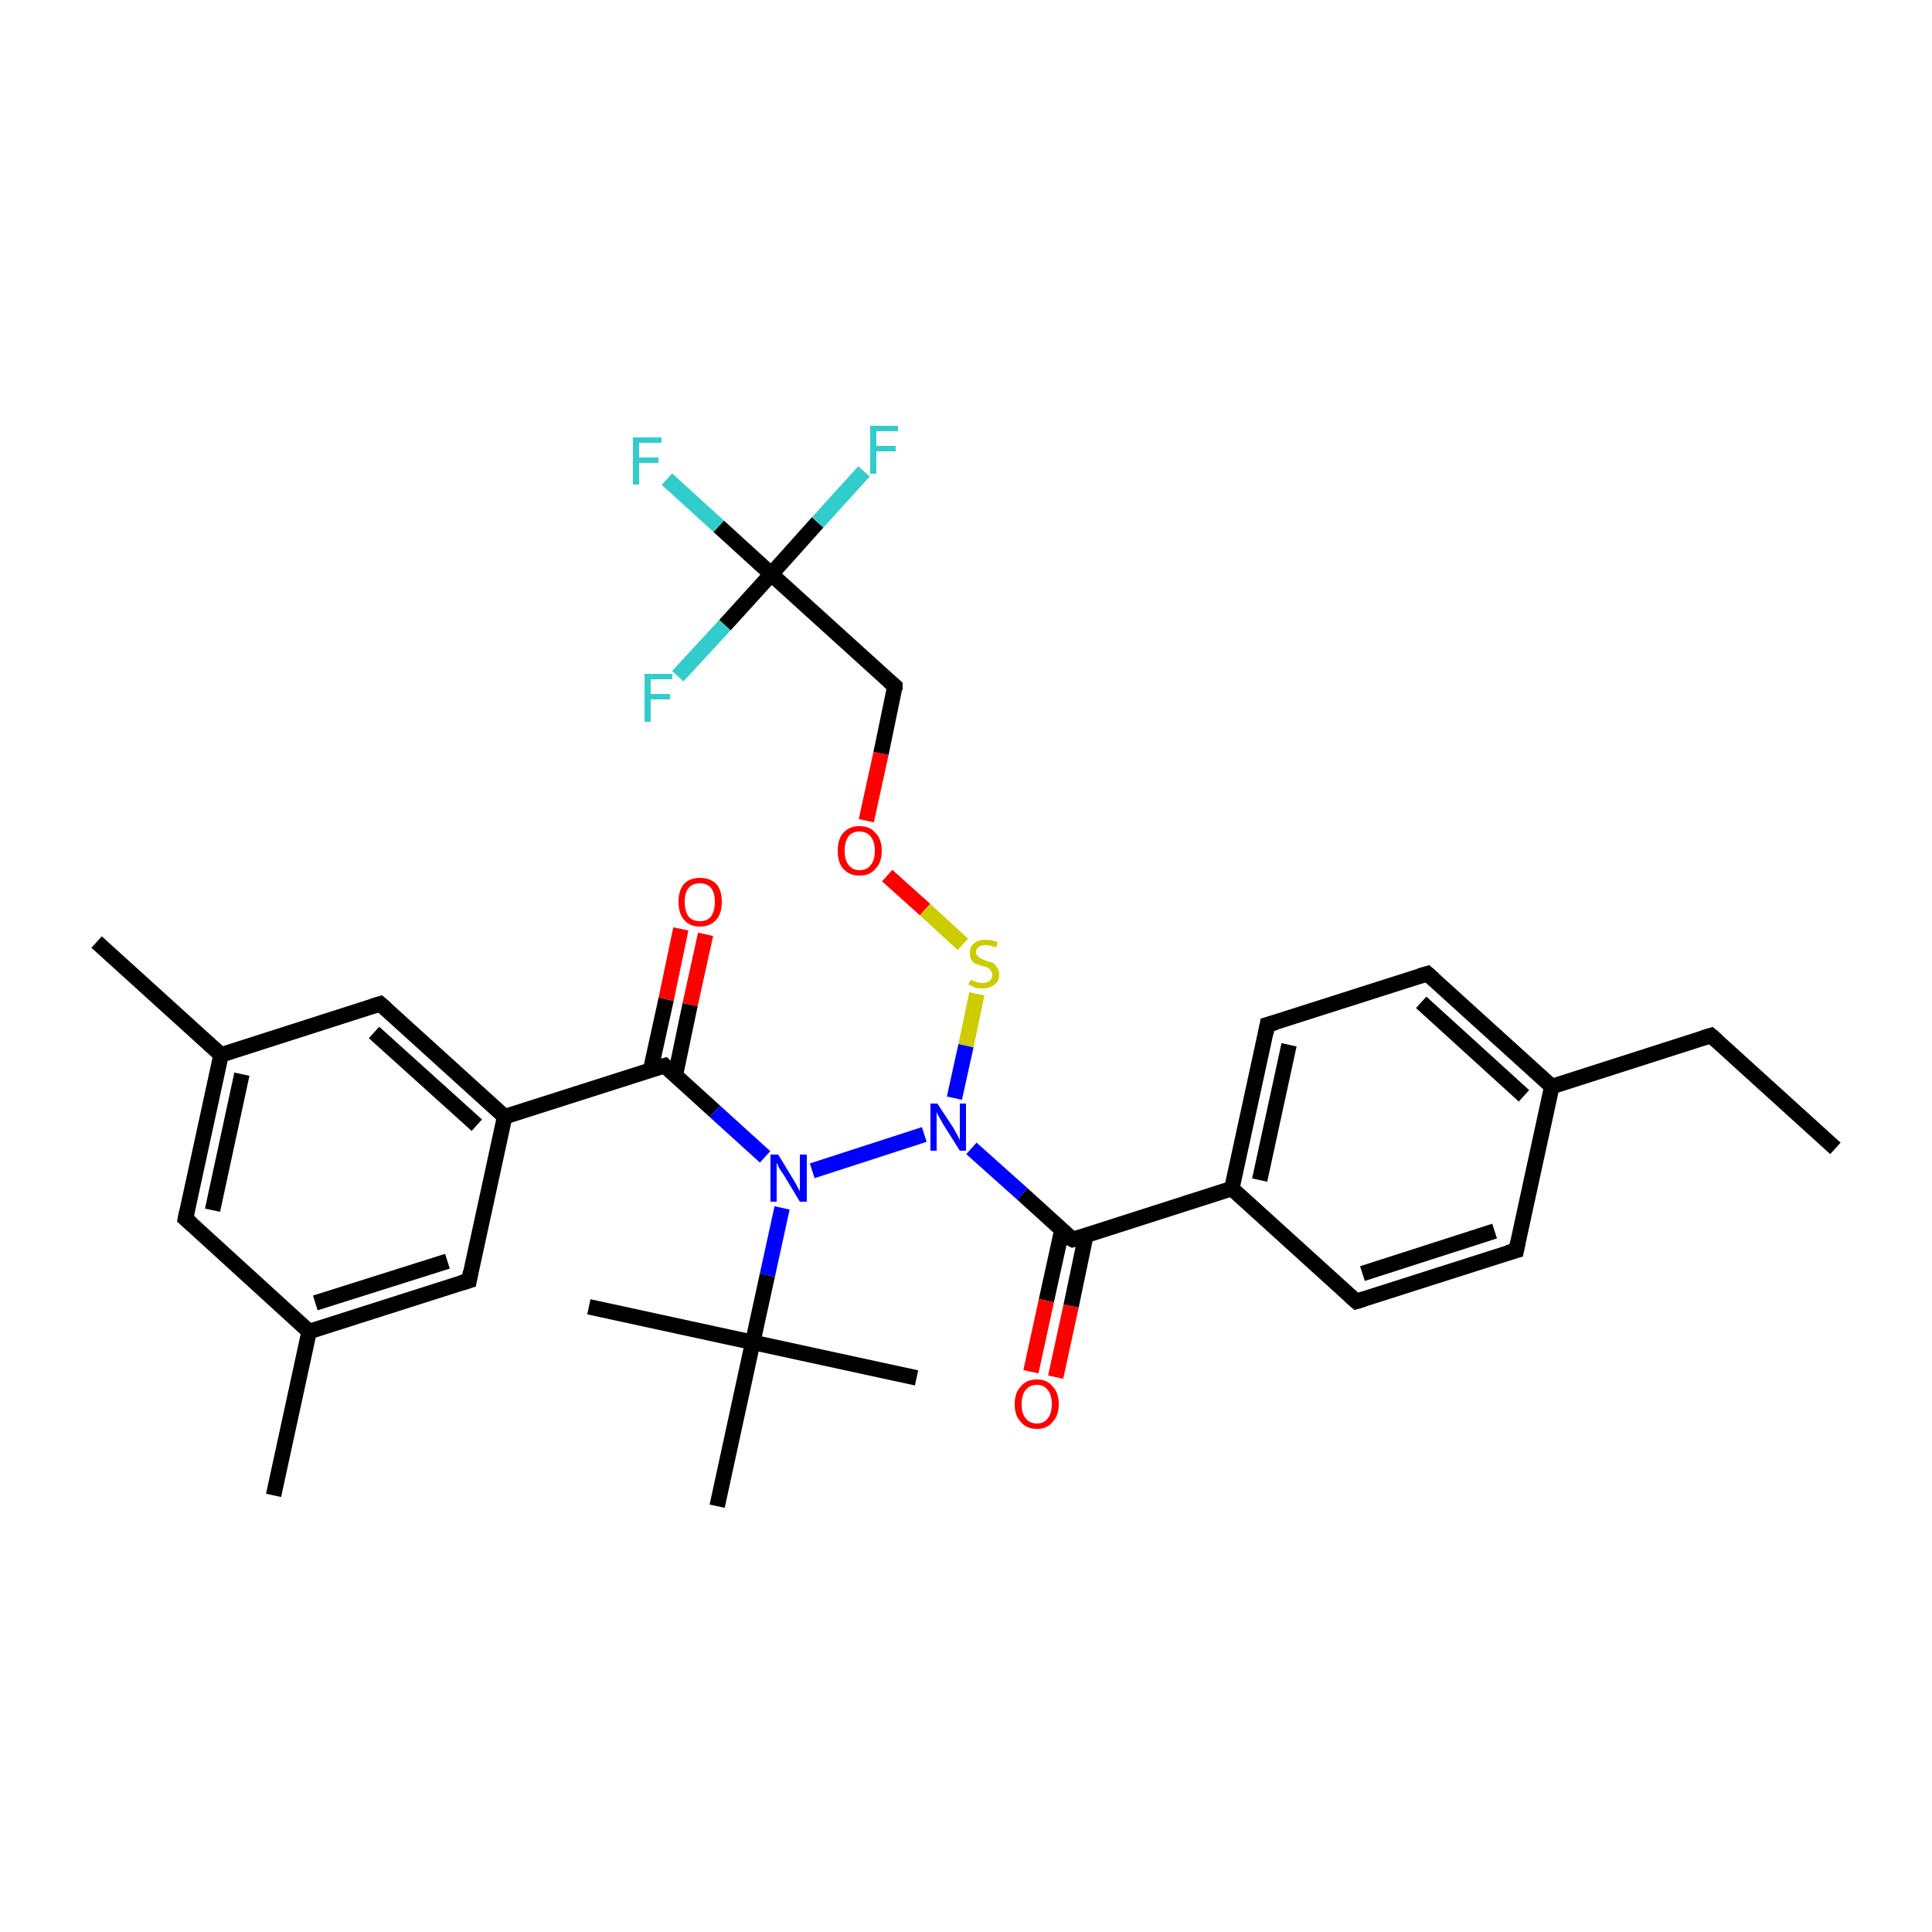 <?xml version='1.0' encoding='iso-8859-1'?>
<svg version='1.1' baseProfile='full'
              xmlns='http://www.w3.org/2000/svg'
                      xmlns:rdkit='http://www.rdkit.org/xml'
                      xmlns:xlink='http://www.w3.org/1999/xlink'
                  xml:space='preserve'
width='250px' height='250px' viewBox='0 0 250 250'>
<!-- END OF HEADER -->
<rect style='opacity:1.0;fill:#FFFFFF;stroke:none' width='250.0' height='250.0' x='0.0' y='0.0'> </rect>
<path class='bond-0 atom-0 atom-6' d='M 237.5,148.6 L 221.4,134.0' style='fill:none;fill-rule:evenodd;stroke:#000000;stroke-width:2.0px;stroke-linecap:butt;stroke-linejoin:miter;stroke-opacity:1' />
<path class='bond-1 atom-1 atom-15' d='M 12.5,121.9 L 28.6,136.5' style='fill:none;fill-rule:evenodd;stroke:#000000;stroke-width:2.0px;stroke-linecap:butt;stroke-linejoin:miter;stroke-opacity:1' />
<path class='bond-2 atom-2 atom-16' d='M 35.4,193.5 L 40.0,172.3' style='fill:none;fill-rule:evenodd;stroke:#000000;stroke-width:2.0px;stroke-linecap:butt;stroke-linejoin:miter;stroke-opacity:1' />
<path class='bond-3 atom-3 atom-22' d='M 76.2,169.1 L 97.4,173.7' style='fill:none;fill-rule:evenodd;stroke:#000000;stroke-width:2.0px;stroke-linecap:butt;stroke-linejoin:miter;stroke-opacity:1' />
<path class='bond-4 atom-4 atom-22' d='M 118.6,178.3 L 97.4,173.7' style='fill:none;fill-rule:evenodd;stroke:#000000;stroke-width:2.0px;stroke-linecap:butt;stroke-linejoin:miter;stroke-opacity:1' />
<path class='bond-5 atom-5 atom-22' d='M 92.8,194.9 L 97.4,173.7' style='fill:none;fill-rule:evenodd;stroke:#000000;stroke-width:2.0px;stroke-linecap:butt;stroke-linejoin:miter;stroke-opacity:1' />
<path class='bond-6 atom-6 atom-17' d='M 221.4,134.0 L 200.8,140.6' style='fill:none;fill-rule:evenodd;stroke:#000000;stroke-width:2.0px;stroke-linecap:butt;stroke-linejoin:miter;stroke-opacity:1' />
<path class='bond-7 atom-7 atom-9' d='M 196.2,161.8 L 175.5,168.4' style='fill:none;fill-rule:evenodd;stroke:#000000;stroke-width:2.0px;stroke-linecap:butt;stroke-linejoin:miter;stroke-opacity:1' />
<path class='bond-7 atom-7 atom-9' d='M 193.4,159.3 L 176.3,164.8' style='fill:none;fill-rule:evenodd;stroke:#000000;stroke-width:2.0px;stroke-linecap:butt;stroke-linejoin:miter;stroke-opacity:1' />
<path class='bond-8 atom-7 atom-17' d='M 196.2,161.8 L 200.8,140.6' style='fill:none;fill-rule:evenodd;stroke:#000000;stroke-width:2.0px;stroke-linecap:butt;stroke-linejoin:miter;stroke-opacity:1' />
<path class='bond-9 atom-8 atom-10' d='M 184.7,126.0 L 164.0,132.6' style='fill:none;fill-rule:evenodd;stroke:#000000;stroke-width:2.0px;stroke-linecap:butt;stroke-linejoin:miter;stroke-opacity:1' />
<path class='bond-10 atom-8 atom-17' d='M 184.7,126.0 L 200.8,140.6' style='fill:none;fill-rule:evenodd;stroke:#000000;stroke-width:2.0px;stroke-linecap:butt;stroke-linejoin:miter;stroke-opacity:1' />
<path class='bond-10 atom-8 atom-17' d='M 183.9,129.7 L 197.2,141.8' style='fill:none;fill-rule:evenodd;stroke:#000000;stroke-width:2.0px;stroke-linecap:butt;stroke-linejoin:miter;stroke-opacity:1' />
<path class='bond-11 atom-9 atom-18' d='M 175.5,168.4 L 159.4,153.8' style='fill:none;fill-rule:evenodd;stroke:#000000;stroke-width:2.0px;stroke-linecap:butt;stroke-linejoin:miter;stroke-opacity:1' />
<path class='bond-12 atom-10 atom-18' d='M 164.0,132.6 L 159.4,153.8' style='fill:none;fill-rule:evenodd;stroke:#000000;stroke-width:2.0px;stroke-linecap:butt;stroke-linejoin:miter;stroke-opacity:1' />
<path class='bond-12 atom-10 atom-18' d='M 166.8,135.2 L 163.0,152.7' style='fill:none;fill-rule:evenodd;stroke:#000000;stroke-width:2.0px;stroke-linecap:butt;stroke-linejoin:miter;stroke-opacity:1' />
<path class='bond-13 atom-11 atom-15' d='M 24.0,157.7 L 28.6,136.5' style='fill:none;fill-rule:evenodd;stroke:#000000;stroke-width:2.0px;stroke-linecap:butt;stroke-linejoin:miter;stroke-opacity:1' />
<path class='bond-13 atom-11 atom-15' d='M 27.5,156.6 L 31.3,139.0' style='fill:none;fill-rule:evenodd;stroke:#000000;stroke-width:2.0px;stroke-linecap:butt;stroke-linejoin:miter;stroke-opacity:1' />
<path class='bond-14 atom-11 atom-16' d='M 24.0,157.7 L 40.0,172.3' style='fill:none;fill-rule:evenodd;stroke:#000000;stroke-width:2.0px;stroke-linecap:butt;stroke-linejoin:miter;stroke-opacity:1' />
<path class='bond-15 atom-12 atom-15' d='M 49.2,129.9 L 28.6,136.5' style='fill:none;fill-rule:evenodd;stroke:#000000;stroke-width:2.0px;stroke-linecap:butt;stroke-linejoin:miter;stroke-opacity:1' />
<path class='bond-16 atom-12 atom-19' d='M 49.2,129.9 L 65.3,144.5' style='fill:none;fill-rule:evenodd;stroke:#000000;stroke-width:2.0px;stroke-linecap:butt;stroke-linejoin:miter;stroke-opacity:1' />
<path class='bond-16 atom-12 atom-19' d='M 48.4,133.6 L 61.7,145.6' style='fill:none;fill-rule:evenodd;stroke:#000000;stroke-width:2.0px;stroke-linecap:butt;stroke-linejoin:miter;stroke-opacity:1' />
<path class='bond-17 atom-13 atom-16' d='M 60.7,165.7 L 40.0,172.3' style='fill:none;fill-rule:evenodd;stroke:#000000;stroke-width:2.0px;stroke-linecap:butt;stroke-linejoin:miter;stroke-opacity:1' />
<path class='bond-17 atom-13 atom-16' d='M 57.9,163.2 L 40.8,168.6' style='fill:none;fill-rule:evenodd;stroke:#000000;stroke-width:2.0px;stroke-linecap:butt;stroke-linejoin:miter;stroke-opacity:1' />
<path class='bond-18 atom-13 atom-19' d='M 60.7,165.7 L 65.3,144.5' style='fill:none;fill-rule:evenodd;stroke:#000000;stroke-width:2.0px;stroke-linecap:butt;stroke-linejoin:miter;stroke-opacity:1' />
<path class='bond-19 atom-14 atom-23' d='M 115.8,88.8 L 99.8,74.3' style='fill:none;fill-rule:evenodd;stroke:#000000;stroke-width:2.0px;stroke-linecap:butt;stroke-linejoin:miter;stroke-opacity:1' />
<path class='bond-20 atom-14 atom-31' d='M 115.8,88.8 L 114.0,97.5' style='fill:none;fill-rule:evenodd;stroke:#000000;stroke-width:2.0px;stroke-linecap:butt;stroke-linejoin:miter;stroke-opacity:1' />
<path class='bond-20 atom-14 atom-31' d='M 114.0,97.5 L 112.1,106.2' style='fill:none;fill-rule:evenodd;stroke:#FF0000;stroke-width:2.0px;stroke-linecap:butt;stroke-linejoin:miter;stroke-opacity:1' />
<path class='bond-21 atom-18 atom-21' d='M 159.4,153.8 L 138.8,160.4' style='fill:none;fill-rule:evenodd;stroke:#000000;stroke-width:2.0px;stroke-linecap:butt;stroke-linejoin:miter;stroke-opacity:1' />
<path class='bond-22 atom-19 atom-20' d='M 65.3,144.5 L 86.0,137.9' style='fill:none;fill-rule:evenodd;stroke:#000000;stroke-width:2.0px;stroke-linecap:butt;stroke-linejoin:miter;stroke-opacity:1' />
<path class='bond-23 atom-20 atom-27' d='M 86.0,137.9 L 92.5,143.8' style='fill:none;fill-rule:evenodd;stroke:#000000;stroke-width:2.0px;stroke-linecap:butt;stroke-linejoin:miter;stroke-opacity:1' />
<path class='bond-23 atom-20 atom-27' d='M 92.5,143.8 L 99.0,149.7' style='fill:none;fill-rule:evenodd;stroke:#0000FF;stroke-width:2.0px;stroke-linecap:butt;stroke-linejoin:miter;stroke-opacity:1' />
<path class='bond-24 atom-20 atom-29' d='M 87.4,139.1 L 89.3,130.0' style='fill:none;fill-rule:evenodd;stroke:#000000;stroke-width:2.0px;stroke-linecap:butt;stroke-linejoin:miter;stroke-opacity:1' />
<path class='bond-24 atom-20 atom-29' d='M 89.3,130.0 L 91.3,120.9' style='fill:none;fill-rule:evenodd;stroke:#FF0000;stroke-width:2.0px;stroke-linecap:butt;stroke-linejoin:miter;stroke-opacity:1' />
<path class='bond-24 atom-20 atom-29' d='M 84.2,138.4 L 86.2,129.3' style='fill:none;fill-rule:evenodd;stroke:#000000;stroke-width:2.0px;stroke-linecap:butt;stroke-linejoin:miter;stroke-opacity:1' />
<path class='bond-24 atom-20 atom-29' d='M 86.2,129.3 L 88.1,120.2' style='fill:none;fill-rule:evenodd;stroke:#FF0000;stroke-width:2.0px;stroke-linecap:butt;stroke-linejoin:miter;stroke-opacity:1' />
<path class='bond-25 atom-21 atom-28' d='M 138.8,160.4 L 132.3,154.5' style='fill:none;fill-rule:evenodd;stroke:#000000;stroke-width:2.0px;stroke-linecap:butt;stroke-linejoin:miter;stroke-opacity:1' />
<path class='bond-25 atom-21 atom-28' d='M 132.3,154.5 L 125.7,148.6' style='fill:none;fill-rule:evenodd;stroke:#0000FF;stroke-width:2.0px;stroke-linecap:butt;stroke-linejoin:miter;stroke-opacity:1' />
<path class='bond-26 atom-21 atom-30' d='M 137.4,159.2 L 135.4,168.3' style='fill:none;fill-rule:evenodd;stroke:#000000;stroke-width:2.0px;stroke-linecap:butt;stroke-linejoin:miter;stroke-opacity:1' />
<path class='bond-26 atom-21 atom-30' d='M 135.4,168.3 L 133.4,177.5' style='fill:none;fill-rule:evenodd;stroke:#FF0000;stroke-width:2.0px;stroke-linecap:butt;stroke-linejoin:miter;stroke-opacity:1' />
<path class='bond-26 atom-21 atom-30' d='M 140.5,159.9 L 138.6,169.0' style='fill:none;fill-rule:evenodd;stroke:#000000;stroke-width:2.0px;stroke-linecap:butt;stroke-linejoin:miter;stroke-opacity:1' />
<path class='bond-26 atom-21 atom-30' d='M 138.6,169.0 L 136.6,178.2' style='fill:none;fill-rule:evenodd;stroke:#FF0000;stroke-width:2.0px;stroke-linecap:butt;stroke-linejoin:miter;stroke-opacity:1' />
<path class='bond-27 atom-22 atom-27' d='M 97.4,173.7 L 99.3,165.0' style='fill:none;fill-rule:evenodd;stroke:#000000;stroke-width:2.0px;stroke-linecap:butt;stroke-linejoin:miter;stroke-opacity:1' />
<path class='bond-27 atom-22 atom-27' d='M 99.3,165.0 L 101.2,156.3' style='fill:none;fill-rule:evenodd;stroke:#0000FF;stroke-width:2.0px;stroke-linecap:butt;stroke-linejoin:miter;stroke-opacity:1' />
<path class='bond-28 atom-23 atom-24' d='M 99.8,74.3 L 93.0,68.1' style='fill:none;fill-rule:evenodd;stroke:#000000;stroke-width:2.0px;stroke-linecap:butt;stroke-linejoin:miter;stroke-opacity:1' />
<path class='bond-28 atom-23 atom-24' d='M 93.0,68.1 L 86.3,62.0' style='fill:none;fill-rule:evenodd;stroke:#33CCCC;stroke-width:2.0px;stroke-linecap:butt;stroke-linejoin:miter;stroke-opacity:1' />
<path class='bond-29 atom-23 atom-25' d='M 99.8,74.3 L 105.8,67.6' style='fill:none;fill-rule:evenodd;stroke:#000000;stroke-width:2.0px;stroke-linecap:butt;stroke-linejoin:miter;stroke-opacity:1' />
<path class='bond-29 atom-23 atom-25' d='M 105.8,67.6 L 111.8,61.0' style='fill:none;fill-rule:evenodd;stroke:#33CCCC;stroke-width:2.0px;stroke-linecap:butt;stroke-linejoin:miter;stroke-opacity:1' />
<path class='bond-30 atom-23 atom-26' d='M 99.8,74.3 L 93.8,80.9' style='fill:none;fill-rule:evenodd;stroke:#000000;stroke-width:2.0px;stroke-linecap:butt;stroke-linejoin:miter;stroke-opacity:1' />
<path class='bond-30 atom-23 atom-26' d='M 93.8,80.9 L 87.7,87.5' style='fill:none;fill-rule:evenodd;stroke:#33CCCC;stroke-width:2.0px;stroke-linecap:butt;stroke-linejoin:miter;stroke-opacity:1' />
<path class='bond-31 atom-27 atom-28' d='M 105.1,151.5 L 119.6,146.8' style='fill:none;fill-rule:evenodd;stroke:#0000FF;stroke-width:2.0px;stroke-linecap:butt;stroke-linejoin:miter;stroke-opacity:1' />
<path class='bond-32 atom-28 atom-32' d='M 123.5,142.1 L 125.0,135.3' style='fill:none;fill-rule:evenodd;stroke:#0000FF;stroke-width:2.0px;stroke-linecap:butt;stroke-linejoin:miter;stroke-opacity:1' />
<path class='bond-32 atom-28 atom-32' d='M 125.0,135.3 L 126.4,128.6' style='fill:none;fill-rule:evenodd;stroke:#CCCC00;stroke-width:2.0px;stroke-linecap:butt;stroke-linejoin:miter;stroke-opacity:1' />
<path class='bond-33 atom-31 atom-32' d='M 114.8,113.3 L 119.7,117.7' style='fill:none;fill-rule:evenodd;stroke:#FF0000;stroke-width:2.0px;stroke-linecap:butt;stroke-linejoin:miter;stroke-opacity:1' />
<path class='bond-33 atom-31 atom-32' d='M 119.7,117.7 L 124.6,122.2' style='fill:none;fill-rule:evenodd;stroke:#CCCC00;stroke-width:2.0px;stroke-linecap:butt;stroke-linejoin:miter;stroke-opacity:1' />
<path d='M 222.2,134.7 L 221.4,134.0 L 220.4,134.3' style='fill:none;stroke:#000000;stroke-width:2.0px;stroke-linecap:butt;stroke-linejoin:miter;stroke-opacity:1;' />
<path d='M 195.1,162.1 L 196.2,161.8 L 196.4,160.8' style='fill:none;stroke:#000000;stroke-width:2.0px;stroke-linecap:butt;stroke-linejoin:miter;stroke-opacity:1;' />
<path d='M 183.7,126.3 L 184.7,126.0 L 185.5,126.7' style='fill:none;stroke:#000000;stroke-width:2.0px;stroke-linecap:butt;stroke-linejoin:miter;stroke-opacity:1;' />
<path d='M 176.5,168.1 L 175.5,168.4 L 174.7,167.7' style='fill:none;stroke:#000000;stroke-width:2.0px;stroke-linecap:butt;stroke-linejoin:miter;stroke-opacity:1;' />
<path d='M 165.1,132.3 L 164.0,132.6 L 163.8,133.7' style='fill:none;stroke:#000000;stroke-width:2.0px;stroke-linecap:butt;stroke-linejoin:miter;stroke-opacity:1;' />
<path d='M 24.2,156.7 L 24.0,157.7 L 24.8,158.4' style='fill:none;stroke:#000000;stroke-width:2.0px;stroke-linecap:butt;stroke-linejoin:miter;stroke-opacity:1;' />
<path d='M 48.2,130.2 L 49.2,129.9 L 50.0,130.6' style='fill:none;stroke:#000000;stroke-width:2.0px;stroke-linecap:butt;stroke-linejoin:miter;stroke-opacity:1;' />
<path d='M 59.7,166.0 L 60.7,165.7 L 60.9,164.6' style='fill:none;stroke:#000000;stroke-width:2.0px;stroke-linecap:butt;stroke-linejoin:miter;stroke-opacity:1;' />
<path d='M 115.0,88.1 L 115.8,88.8 L 115.8,89.3' style='fill:none;stroke:#000000;stroke-width:2.0px;stroke-linecap:butt;stroke-linejoin:miter;stroke-opacity:1;' />
<path d='M 84.9,138.2 L 86.0,137.9 L 86.3,138.2' style='fill:none;stroke:#000000;stroke-width:2.0px;stroke-linecap:butt;stroke-linejoin:miter;stroke-opacity:1;' />
<path d='M 139.8,160.1 L 138.8,160.4 L 138.4,160.2' style='fill:none;stroke:#000000;stroke-width:2.0px;stroke-linecap:butt;stroke-linejoin:miter;stroke-opacity:1;' />
<path class='atom-24' d='M 81.9 56.6
L 85.6 56.6
L 85.6 57.3
L 82.7 57.3
L 82.7 59.2
L 85.2 59.2
L 85.2 59.9
L 82.7 59.9
L 82.7 62.7
L 81.9 62.7
L 81.9 56.6
' fill='#33CCCC'/>
<path class='atom-25' d='M 112.6 55.1
L 116.2 55.1
L 116.2 55.8
L 113.4 55.8
L 113.4 57.7
L 115.9 57.7
L 115.9 58.4
L 113.4 58.4
L 113.4 61.3
L 112.6 61.3
L 112.6 55.1
' fill='#33CCCC'/>
<path class='atom-26' d='M 83.4 87.2
L 87.0 87.2
L 87.0 87.9
L 84.2 87.9
L 84.2 89.8
L 86.7 89.8
L 86.7 90.5
L 84.2 90.5
L 84.2 93.4
L 83.4 93.4
L 83.4 87.2
' fill='#33CCCC'/>
<path class='atom-27' d='M 100.7 149.4
L 102.7 152.7
Q 102.9 153.0, 103.2 153.6
Q 103.5 154.1, 103.5 154.2
L 103.5 149.4
L 104.4 149.4
L 104.4 155.5
L 103.5 155.5
L 101.4 152.0
Q 101.1 151.6, 100.8 151.1
Q 100.6 150.6, 100.5 150.5
L 100.5 155.5
L 99.7 155.5
L 99.7 149.4
L 100.7 149.4
' fill='#0000FF'/>
<path class='atom-28' d='M 121.3 142.8
L 123.4 146.0
Q 123.6 146.4, 123.9 146.9
Q 124.2 147.5, 124.2 147.6
L 124.2 142.8
L 125.0 142.8
L 125.0 148.9
L 124.2 148.9
L 122.0 145.4
Q 121.8 145.0, 121.5 144.5
Q 121.2 144.0, 121.2 143.8
L 121.2 148.9
L 120.4 148.9
L 120.4 142.8
L 121.3 142.8
' fill='#0000FF'/>
<path class='atom-29' d='M 87.8 116.7
Q 87.8 115.2, 88.5 114.4
Q 89.2 113.6, 90.6 113.6
Q 91.9 113.6, 92.7 114.4
Q 93.4 115.2, 93.4 116.7
Q 93.4 118.2, 92.7 119.0
Q 91.9 119.9, 90.6 119.9
Q 89.2 119.9, 88.5 119.0
Q 87.8 118.2, 87.8 116.7
M 90.6 119.2
Q 91.5 119.2, 92.0 118.6
Q 92.5 117.9, 92.5 116.7
Q 92.5 115.5, 92.0 114.9
Q 91.5 114.3, 90.6 114.3
Q 89.6 114.3, 89.1 114.9
Q 88.6 115.5, 88.6 116.7
Q 88.6 117.9, 89.1 118.6
Q 89.6 119.2, 90.6 119.2
' fill='#FF0000'/>
<path class='atom-30' d='M 131.3 181.7
Q 131.3 180.2, 132.1 179.4
Q 132.8 178.5, 134.2 178.5
Q 135.5 178.5, 136.2 179.4
Q 137.0 180.2, 137.0 181.7
Q 137.0 183.2, 136.2 184.0
Q 135.5 184.9, 134.2 184.9
Q 132.8 184.9, 132.1 184.0
Q 131.3 183.2, 131.3 181.7
M 134.2 184.2
Q 135.1 184.2, 135.6 183.5
Q 136.1 182.9, 136.1 181.7
Q 136.1 180.5, 135.6 179.9
Q 135.1 179.2, 134.2 179.2
Q 133.2 179.2, 132.7 179.9
Q 132.2 180.5, 132.2 181.7
Q 132.2 182.9, 132.7 183.5
Q 133.2 184.2, 134.2 184.2
' fill='#FF0000'/>
<path class='atom-31' d='M 108.4 110.1
Q 108.4 108.6, 109.1 107.8
Q 109.9 106.9, 111.2 106.9
Q 112.6 106.9, 113.3 107.8
Q 114.1 108.6, 114.1 110.1
Q 114.1 111.6, 113.3 112.4
Q 112.6 113.3, 111.2 113.3
Q 109.9 113.3, 109.1 112.4
Q 108.4 111.6, 108.4 110.1
M 111.2 112.6
Q 112.2 112.6, 112.7 111.9
Q 113.2 111.3, 113.2 110.1
Q 113.2 108.9, 112.7 108.3
Q 112.2 107.6, 111.2 107.6
Q 110.3 107.6, 109.8 108.2
Q 109.3 108.9, 109.3 110.1
Q 109.3 111.3, 109.8 111.9
Q 110.3 112.6, 111.2 112.6
' fill='#FF0000'/>
<path class='atom-32' d='M 125.6 126.8
Q 125.6 126.8, 125.9 126.9
Q 126.2 127.0, 126.5 127.1
Q 126.8 127.2, 127.2 127.2
Q 127.7 127.2, 128.1 126.9
Q 128.4 126.6, 128.4 126.1
Q 128.4 125.8, 128.2 125.6
Q 128.1 125.4, 127.8 125.2
Q 127.6 125.1, 127.1 125.0
Q 126.6 124.8, 126.2 124.7
Q 125.9 124.5, 125.7 124.2
Q 125.5 123.9, 125.5 123.3
Q 125.5 122.5, 126.0 122.1
Q 126.5 121.6, 127.6 121.6
Q 128.3 121.6, 129.1 121.9
L 128.9 122.6
Q 128.1 122.3, 127.6 122.3
Q 127.0 122.3, 126.7 122.5
Q 126.3 122.8, 126.3 123.2
Q 126.3 123.5, 126.5 123.7
Q 126.7 123.9, 126.9 124.0
Q 127.2 124.2, 127.6 124.3
Q 128.1 124.5, 128.5 124.6
Q 128.8 124.8, 129.0 125.2
Q 129.3 125.5, 129.3 126.1
Q 129.3 127.0, 128.7 127.4
Q 128.1 127.9, 127.2 127.9
Q 126.6 127.9, 126.2 127.8
Q 125.8 127.6, 125.3 127.4
L 125.6 126.8
' fill='#CCCC00'/>
</svg>
